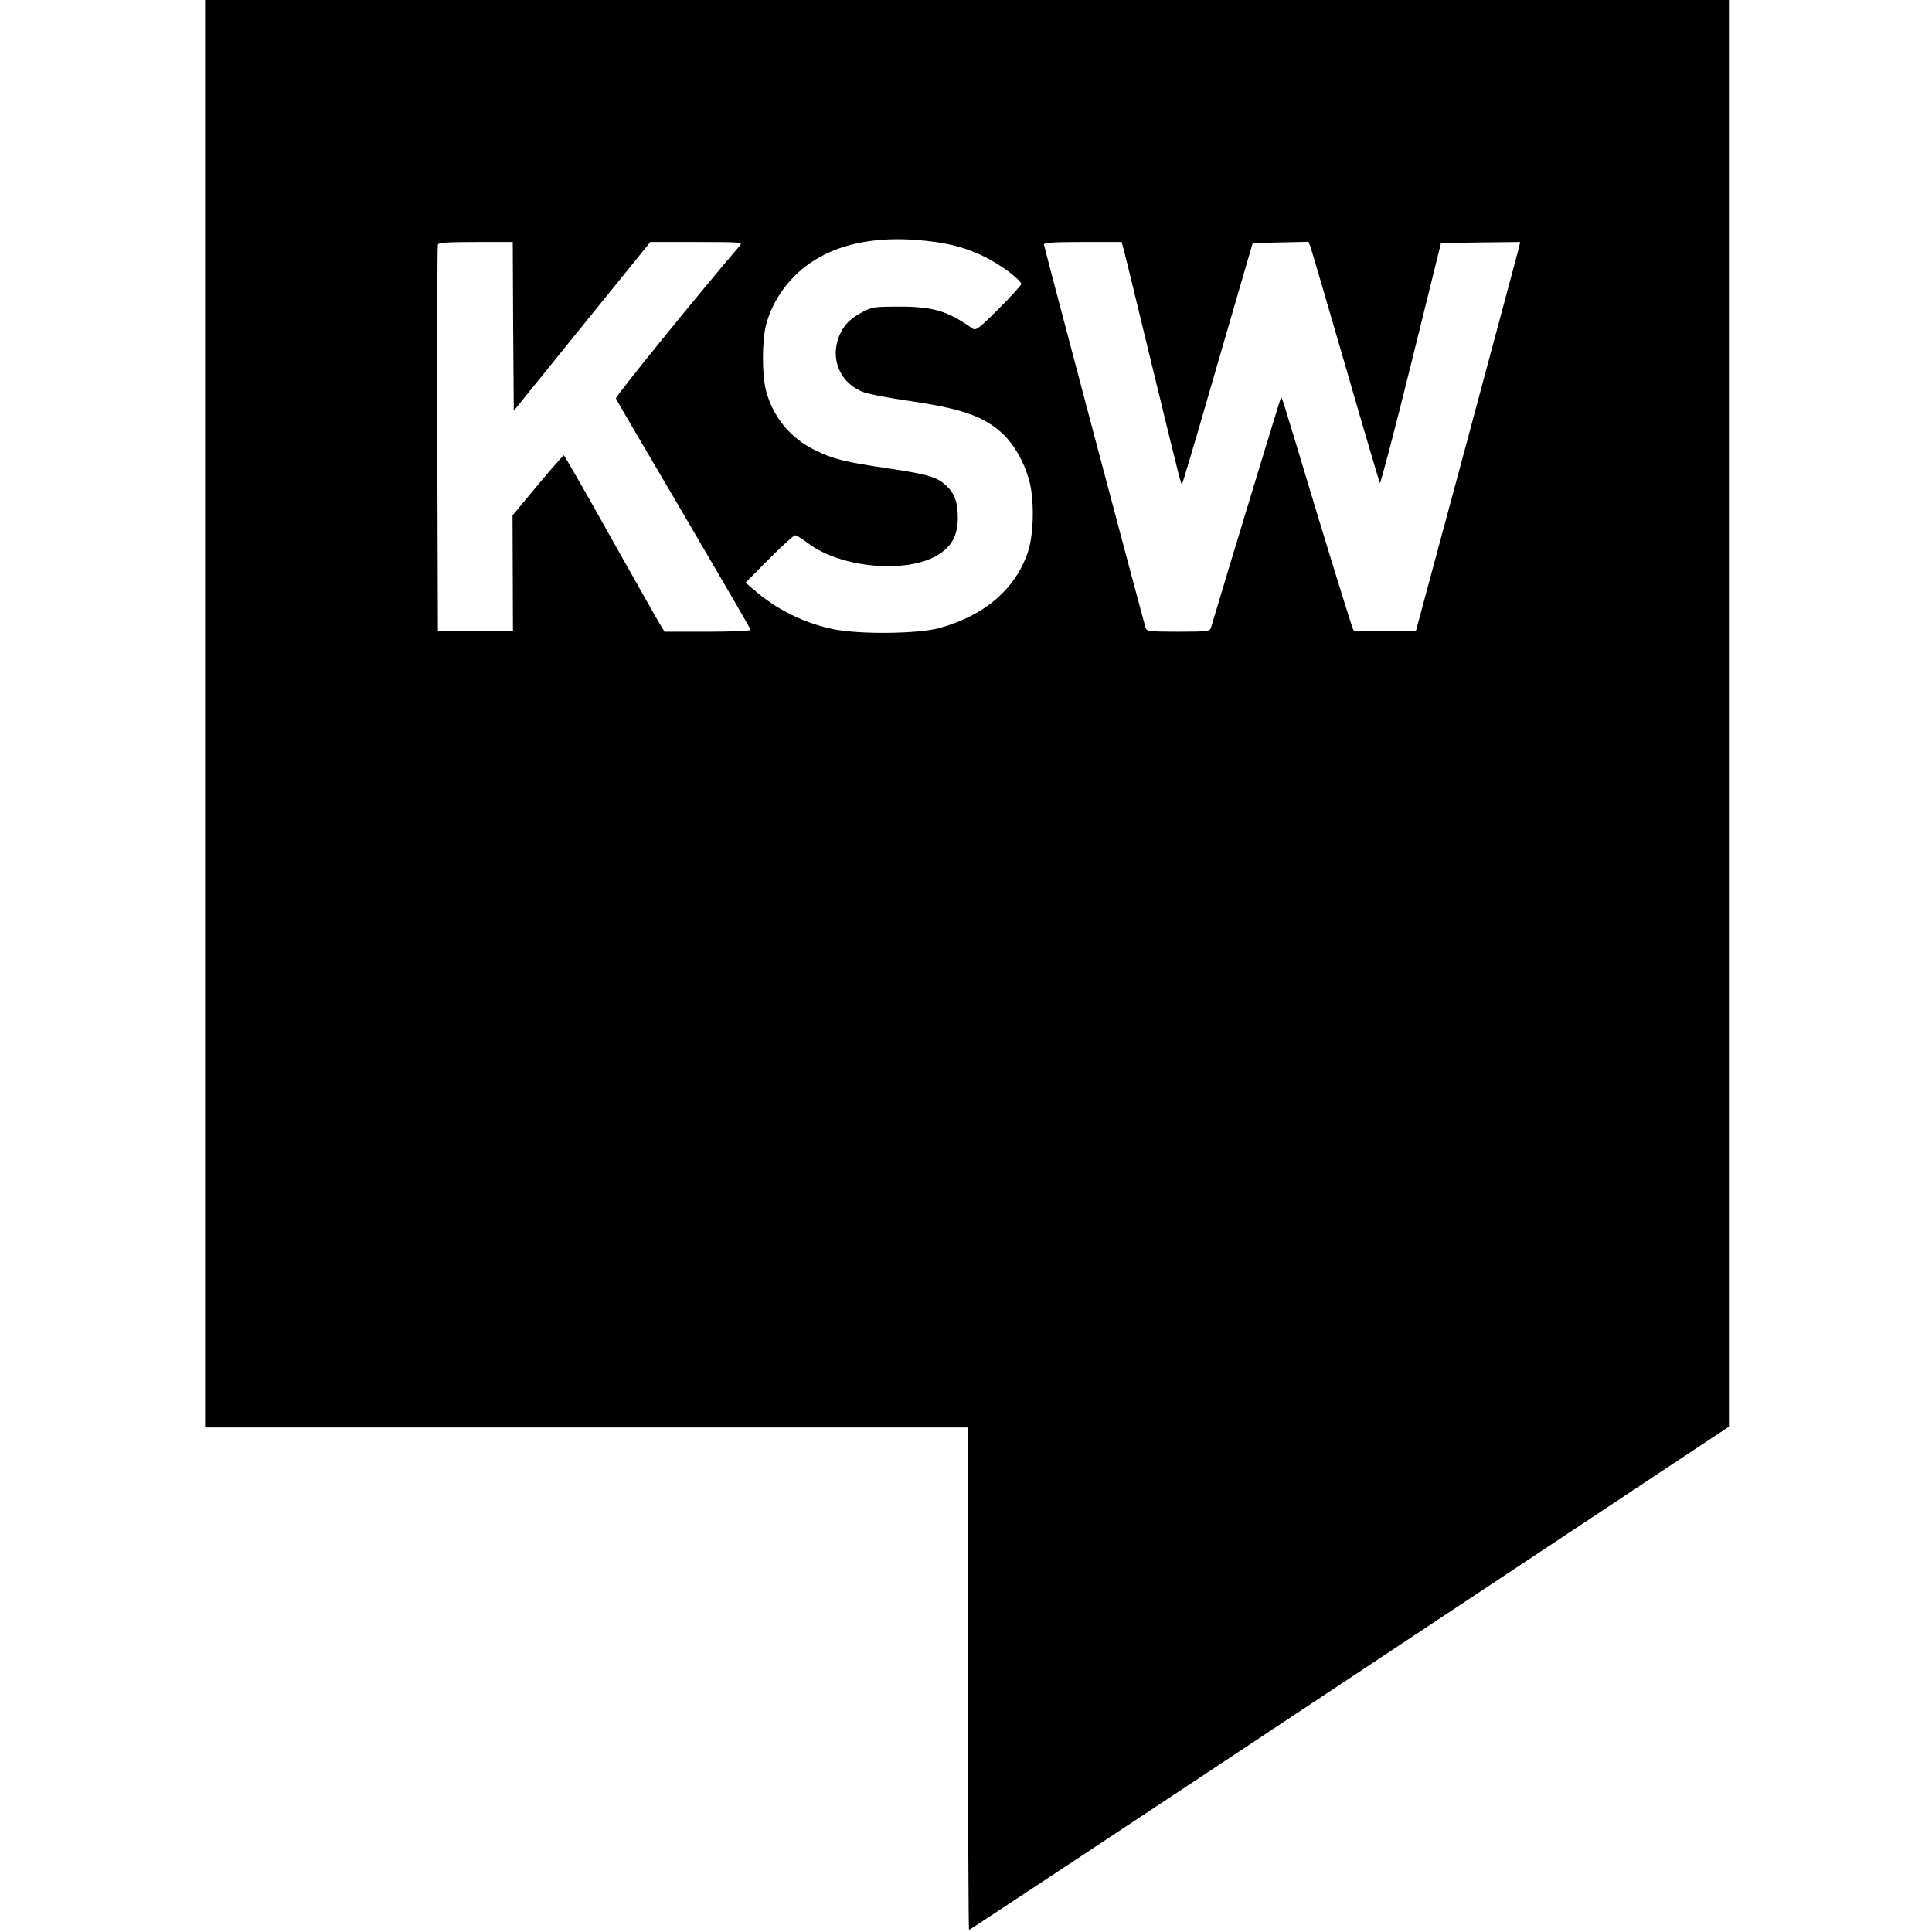 <?xml version="1.0" standalone="no"?>
<!DOCTYPE svg PUBLIC "-//W3C//DTD SVG 20010904//EN"
 "http://www.w3.org/TR/2001/REC-SVG-20010904/DTD/svg10.dtd">
<svg version="1.0" xmlns="http://www.w3.org/2000/svg"
 width="942pt" height="942pt" viewBox="0 0 942 942"
 preserveAspectRatio="xMidYMid meet">
<g transform="translate(0,942) scale(0.1,-0.1)"
fill="#000000" stroke="none">
<path d="M1000 5940 l0 -3480 1860 0 1860 0 0 -1225 c0 -674 2 -1225 5 -1225
3 0 838 552 1855 1227 l1850 1227 0 3478 0 3478 -3715 0 -3715 0 0 -3480z
m3569 2299 c136 -20 248 -67 359 -151 28 -22 52 -46 52 -52 0 -6 -50 -61 -110
-121 -96 -96 -112 -108 -128 -97 -122 86 -191 107 -357 107 -117 0 -134 -2
-175 -24 -58 -30 -88 -58 -110 -101 -60 -120 -8 -251 116 -294 27 -9 126 -28
219 -41 257 -38 363 -75 455 -161 53 -50 100 -130 126 -219 28 -93 26 -269 -5
-359 -61 -179 -212 -308 -430 -368 -105 -29 -394 -32 -521 -5 -142 30 -275 96
-385 192 l-40 34 115 116 c63 63 120 115 127 115 7 0 36 -18 65 -40 157 -119
478 -148 629 -57 70 43 99 96 99 184 0 74 -16 117 -56 155 -45 42 -88 55 -275
83 -218 32 -276 46 -365 90 -121 59 -205 162 -239 290 -20 77 -20 243 0 320
23 89 73 173 140 240 153 152 390 208 694 164z m-2067 -410 l3 -412 333 412
333 411 226 0 c214 0 225 -1 211 -17 -194 -226 -609 -737 -605 -746 2 -6 151
-261 331 -566 179 -305 326 -558 326 -562 0 -5 -95 -9 -210 -9 l-210 0 -20 33
c-11 17 -120 211 -243 429 -122 219 -225 397 -228 398 -3 0 -61 -66 -128 -146
l-122 -147 1 -281 1 -281 -183 0 -183 0 -3 935 c-1 514 0 941 3 948 3 9 50 12
185 12 l180 0 2 -411z m2977 374 c6 -21 69 -281 141 -578 141 -580 139 -570
144 -564 2 2 64 209 136 459 73 250 149 514 170 585 l38 130 136 3 136 3 10
-26 c5 -14 82 -276 171 -583 88 -306 164 -561 167 -567 3 -5 72 256 152 580
l146 590 193 3 193 2 -6 -27 c-4 -16 -118 -442 -254 -948 l-248 -920 -149 -3
c-82 -1 -152 1 -156 5 -4 5 -82 256 -174 558 -187 621 -174 579 -180 574 -3
-3 -254 -829 -341 -1121 -5 -16 -21 -18 -159 -18 -138 0 -154 2 -159 18 -23
78 -496 1861 -496 1870 0 9 52 12 190 12 l189 0 10 -37z"/>
</g>
</svg>

